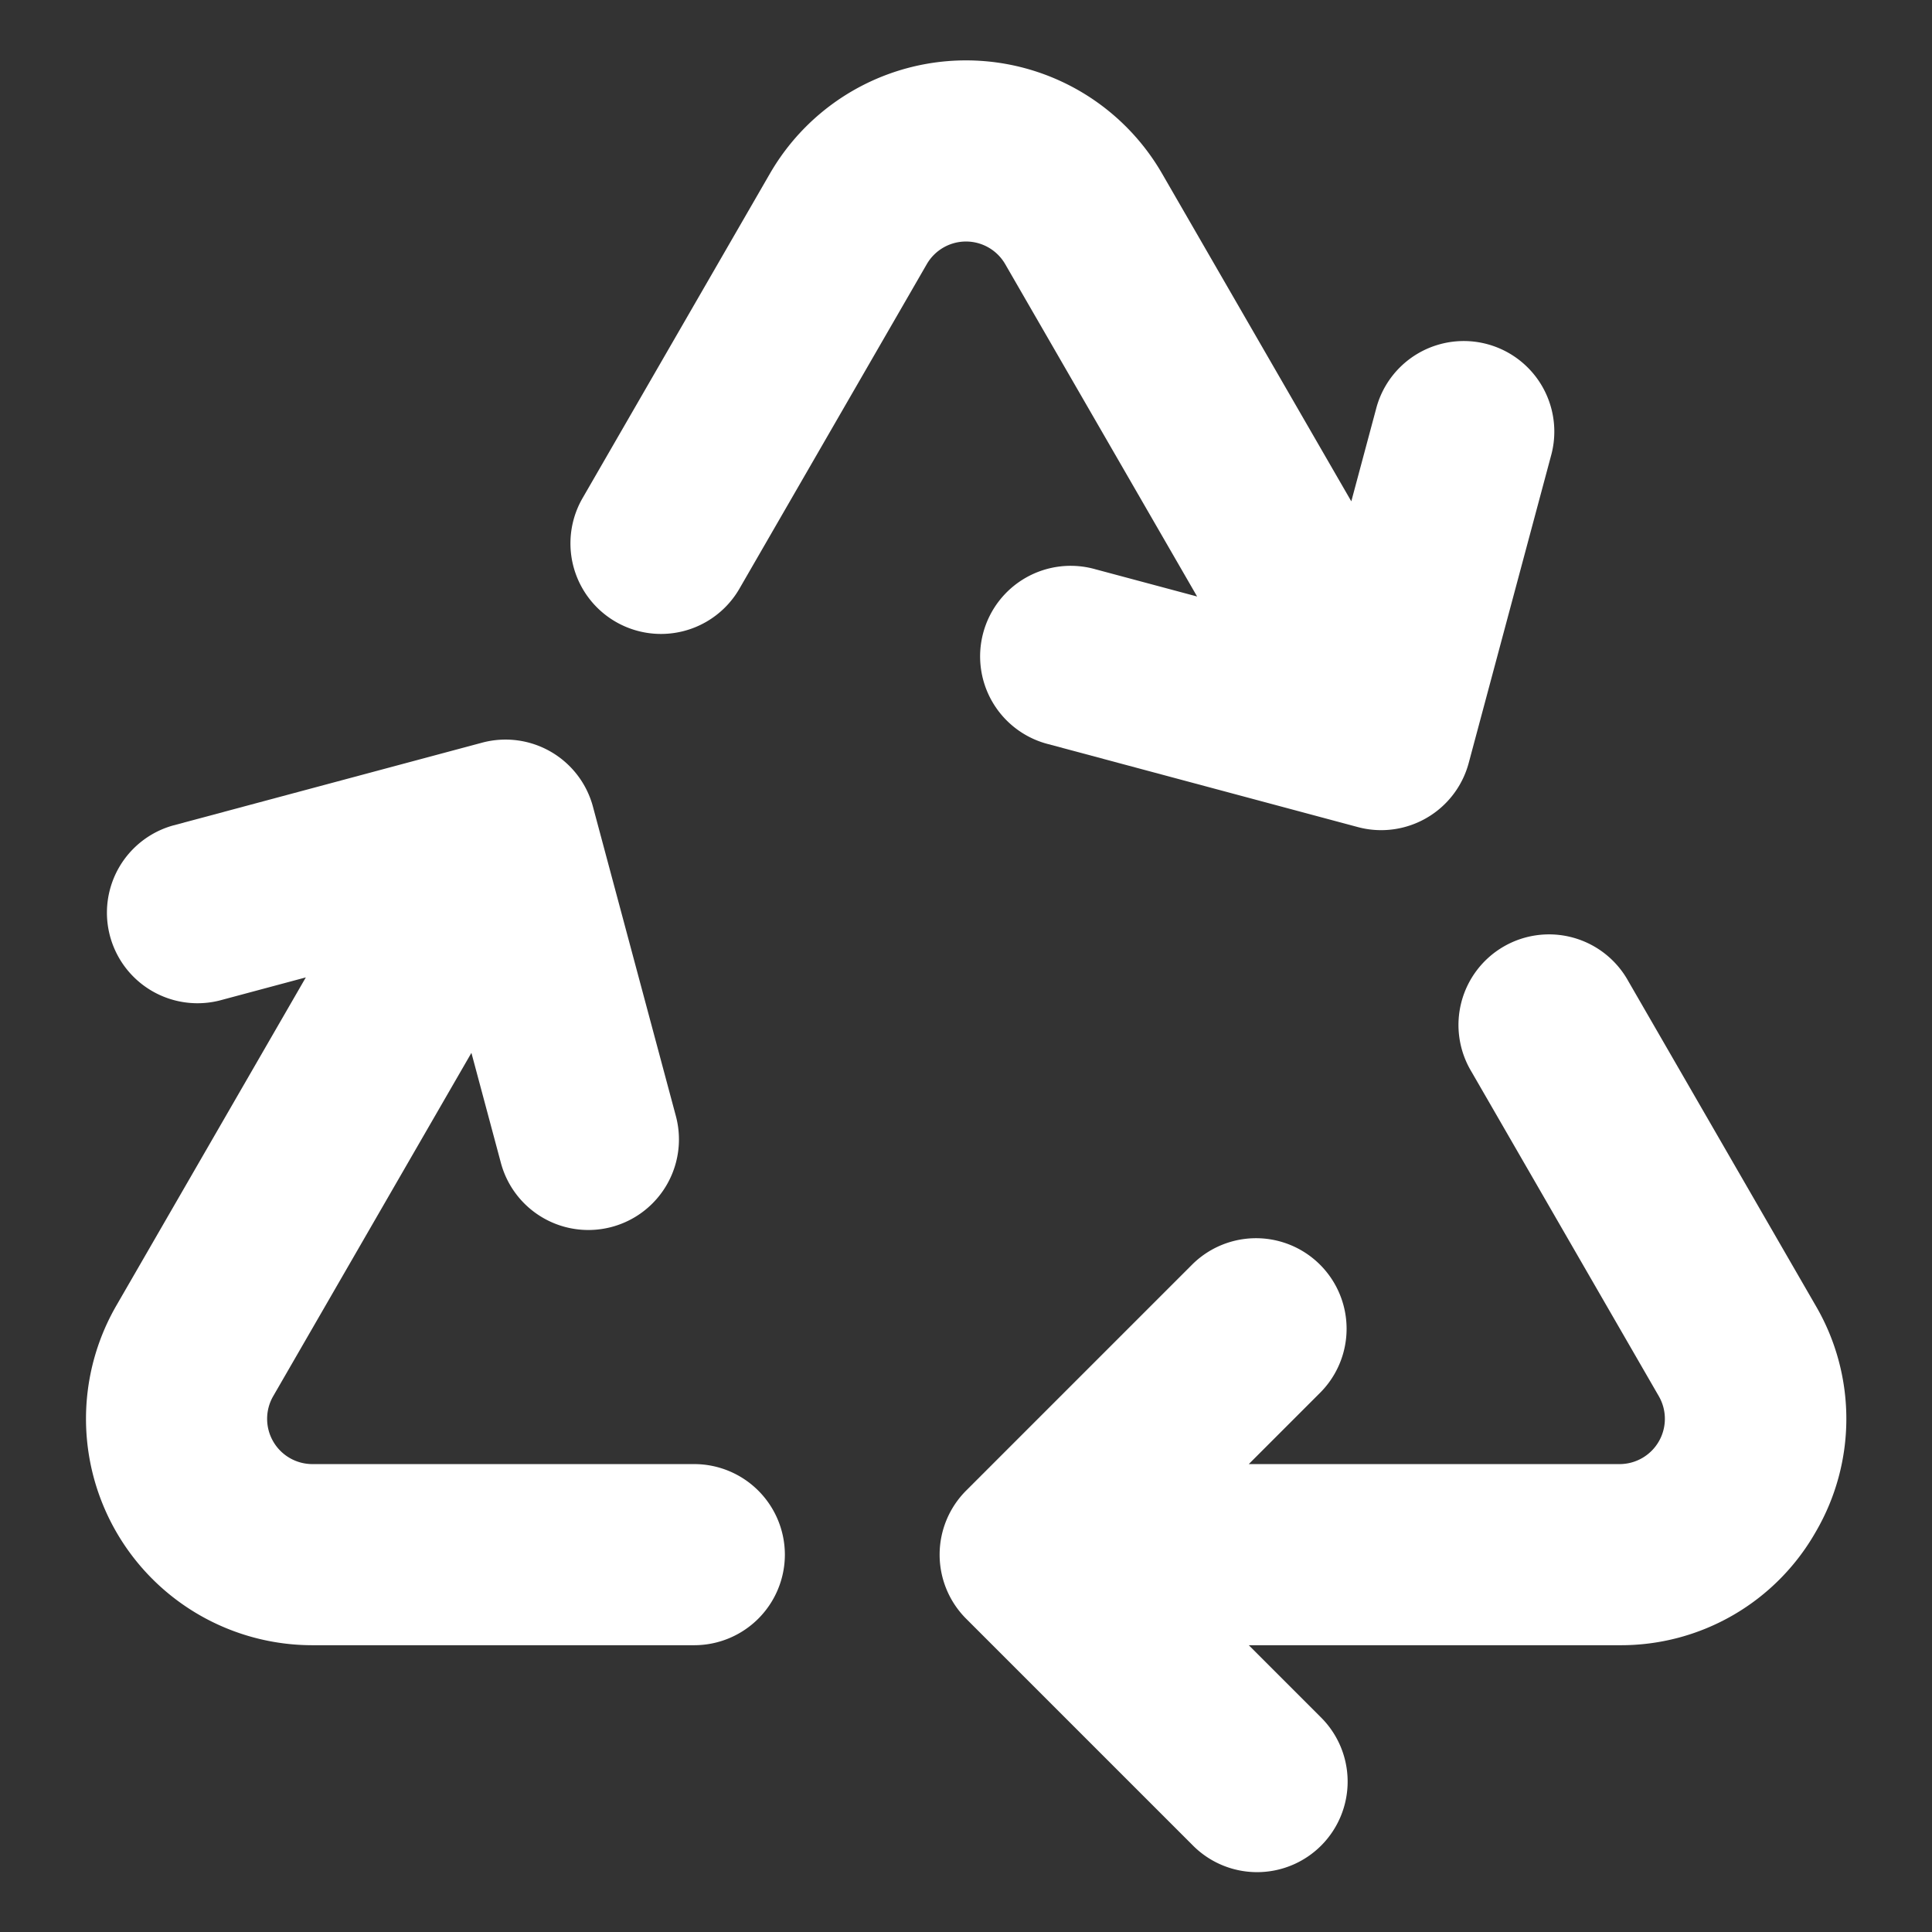 <?xml version="1.0"?>
<svg xmlns="http://www.w3.org/2000/svg" xmlns:xlink="http://www.w3.org/1999/xlink" xmlns:svgjs="http://svgjs.com/svgjs" version="1.1" width="512" height="512" x="0" y="0" viewBox="0 0 512 512" style="enable-background:new 0 0 512 512" xml:space="preserve"><rect x="0" y="0" width="512" height="512" fill="#333333" stroke="none"/><g><g xmlns="http://www.w3.org/2000/svg" id="Solid"><path d="m411.18 120.25-21.96 81.96a24.029 24.029 0 0 1 -23.17 17.79 23.768 23.768 0 0 1 -6.22-.82l-81.96-21.96a24 24 0 1 1 12.42-46.36l26.96 7.22-50.86-88.08a12 12 0 0 0 -20.78 0l-49.65 86a24 24 0 1 1 -41.57-24l49.65-86a60 60 0 0 1 103.92 0l50.15 86.86 6.71-25.03a24 24 0 0 1 46.36 12.42z" fill="#ffffff" data-original="#000000" style=""/><path d="m481.17 406a59.383 59.383 0 0 1 -51.96 30h-98.27l19.03 19.03a24 24 0 1 1 -33.94 33.94l-60-60a24.021 24.021 0 0 1 0-33.94l60-60a24 24 0 0 1 33.94 33.94l-19.03 19.03h98.27a12 12 0 0 0 10.39-18l-49.65-86a24 24 0 1 1 41.56-24l49.66 86a59.416 59.416 0 0 1 0 60z" fill="#ffffff" data-original="#000000" style=""/><path d="m208 412a24.032 24.032 0 0 1 -24 24h-101.21a60 60 0 0 1 -51.96-90l50.22-86.98-22.84 6.12a24 24 0 0 1 -12.42-46.36l81.96-21.96a23.98 23.98 0 0 1 29.39 16.97l21.97 81.96a24 24 0 1 1 -46.37 12.42l-7.81-29.15-52.53 90.98a12 12 0 0 0 10.39 18h101.21a24.032 24.032 0 0 1 24 24z" fill="#ffffff" data-original="#000000" style=""/></g></g></svg>
